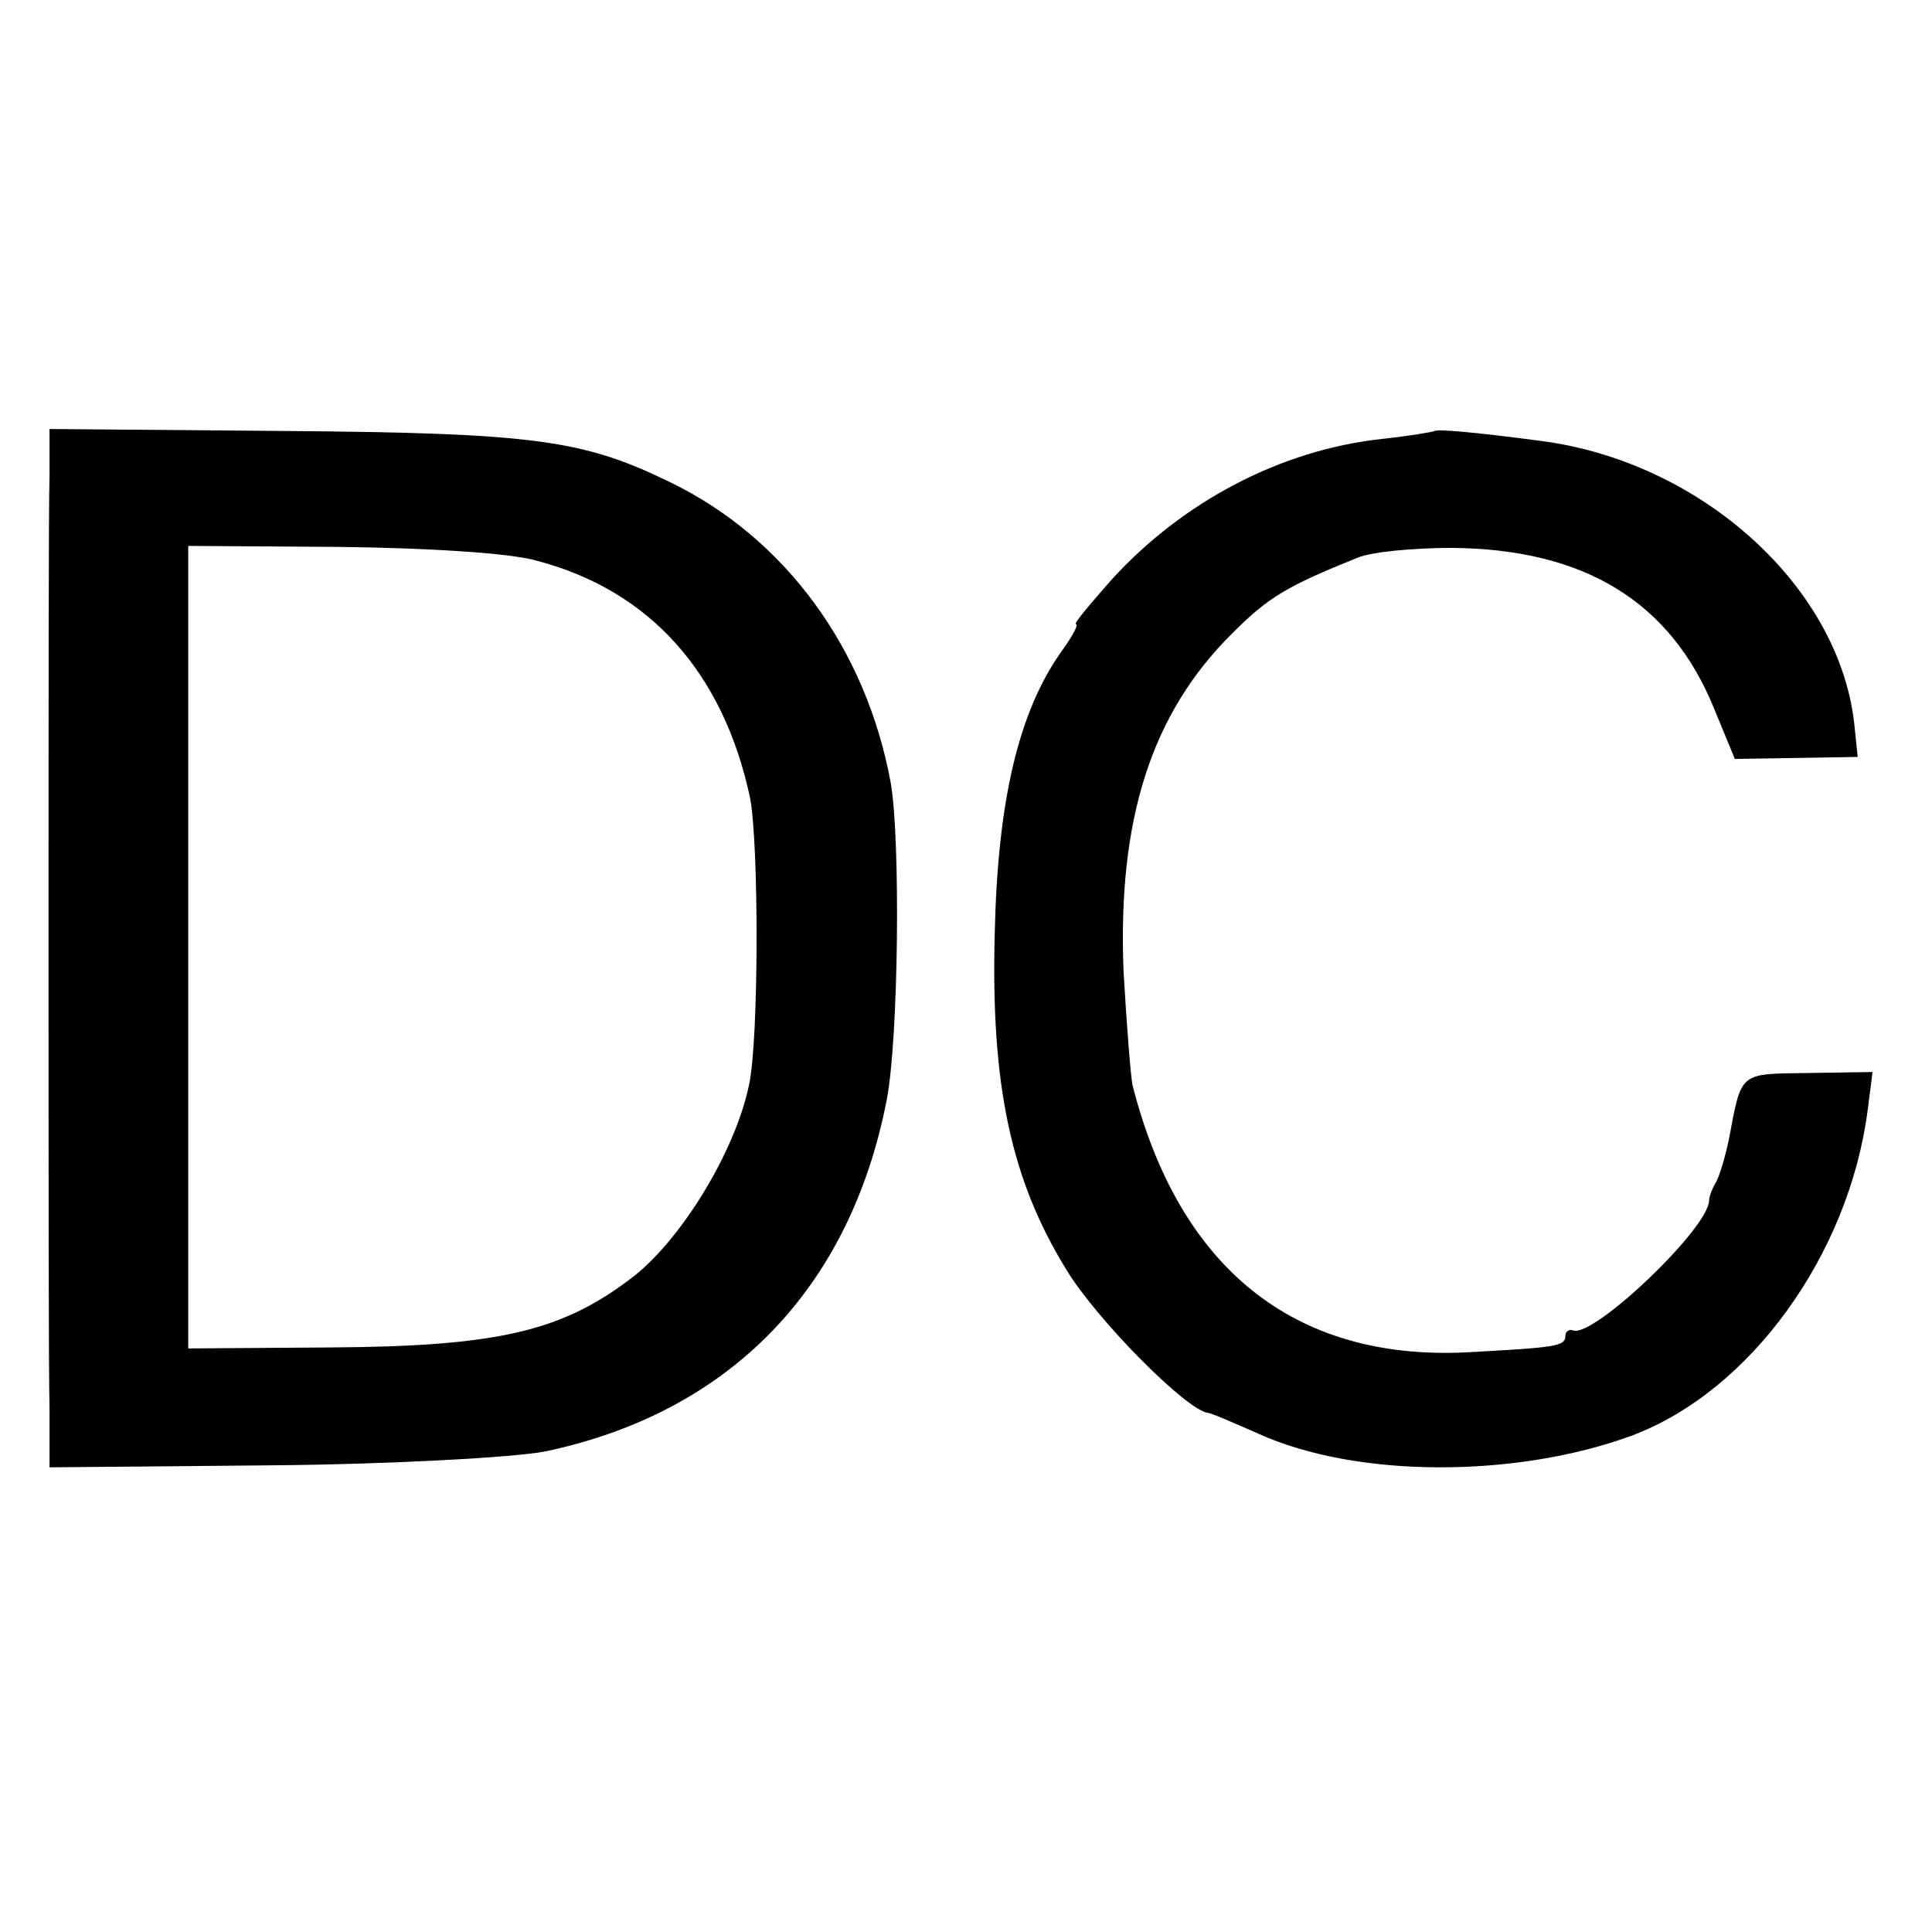 <?xml version="1.0" standalone="no"?>
<!DOCTYPE svg PUBLIC "-//W3C//DTD SVG 20010904//EN"
 "http://www.w3.org/TR/2001/REC-SVG-20010904/DTD/svg10.dtd">
<svg version="1.0" xmlns="http://www.w3.org/2000/svg"
 width="195pt" height="195pt" viewBox="0 0 195 195"
 preserveAspectRatio="xMidYMid meet">
<g transform="translate(0,195) scale(0.1,-0.1)"
fill="#000000" stroke="none">
<path d="M50 1469 c-1 -27 -1 -236 -1 -464 0 -228 0 -442 1 -476 l0 -60 222 2
c122 1 247 8 278 14 186 39 308 164 345 355 12 62 14 263 4 320 -25 136 -107
247 -222 303 -88 43 -137 50 -389 52 l-238 2 0 -48z m492 -85 c114 -30 188
-113 215 -239 9 -46 9 -245 -1 -290 -14 -68 -70 -159 -120 -196 -70 -53 -135
-68 -303 -69 l-143 -1 0 405 0 405 152 -1 c87 -1 173 -6 200 -14z"/>
<path d="M1448 1515 c-2 -1 -25 -5 -53 -8 -102 -11 -201 -63 -273 -142 -22
-25 -39 -45 -36 -45 3 0 -4 -13 -15 -28 -43 -61 -64 -150 -67 -284 -4 -152 16
-248 72 -339 30 -50 121 -142 143 -145 3 0 26 -10 51 -21 99 -45 260 -45 377
-2 120 45 219 183 238 328 l5 39 -65 -1 c-70 -1 -67 2 -80 -67 -4 -19 -10 -39
-14 -45 -3 -5 -6 -13 -6 -17 -1 -28 -115 -137 -137 -131 -4 2 -8 -1 -8 -5 0
-11 -9 -12 -101 -17 -173 -8 -289 85 -336 270 -2 11 -6 63 -9 115 -6 153 28
260 110 341 36 36 54 47 126 76 14 6 57 10 95 10 134 -1 221 -54 265 -162 l21
-51 62 1 62 1 -3 29 c-13 141 -154 269 -317 290 -68 9 -104 12 -107 10z"/>
</g>
</svg>

